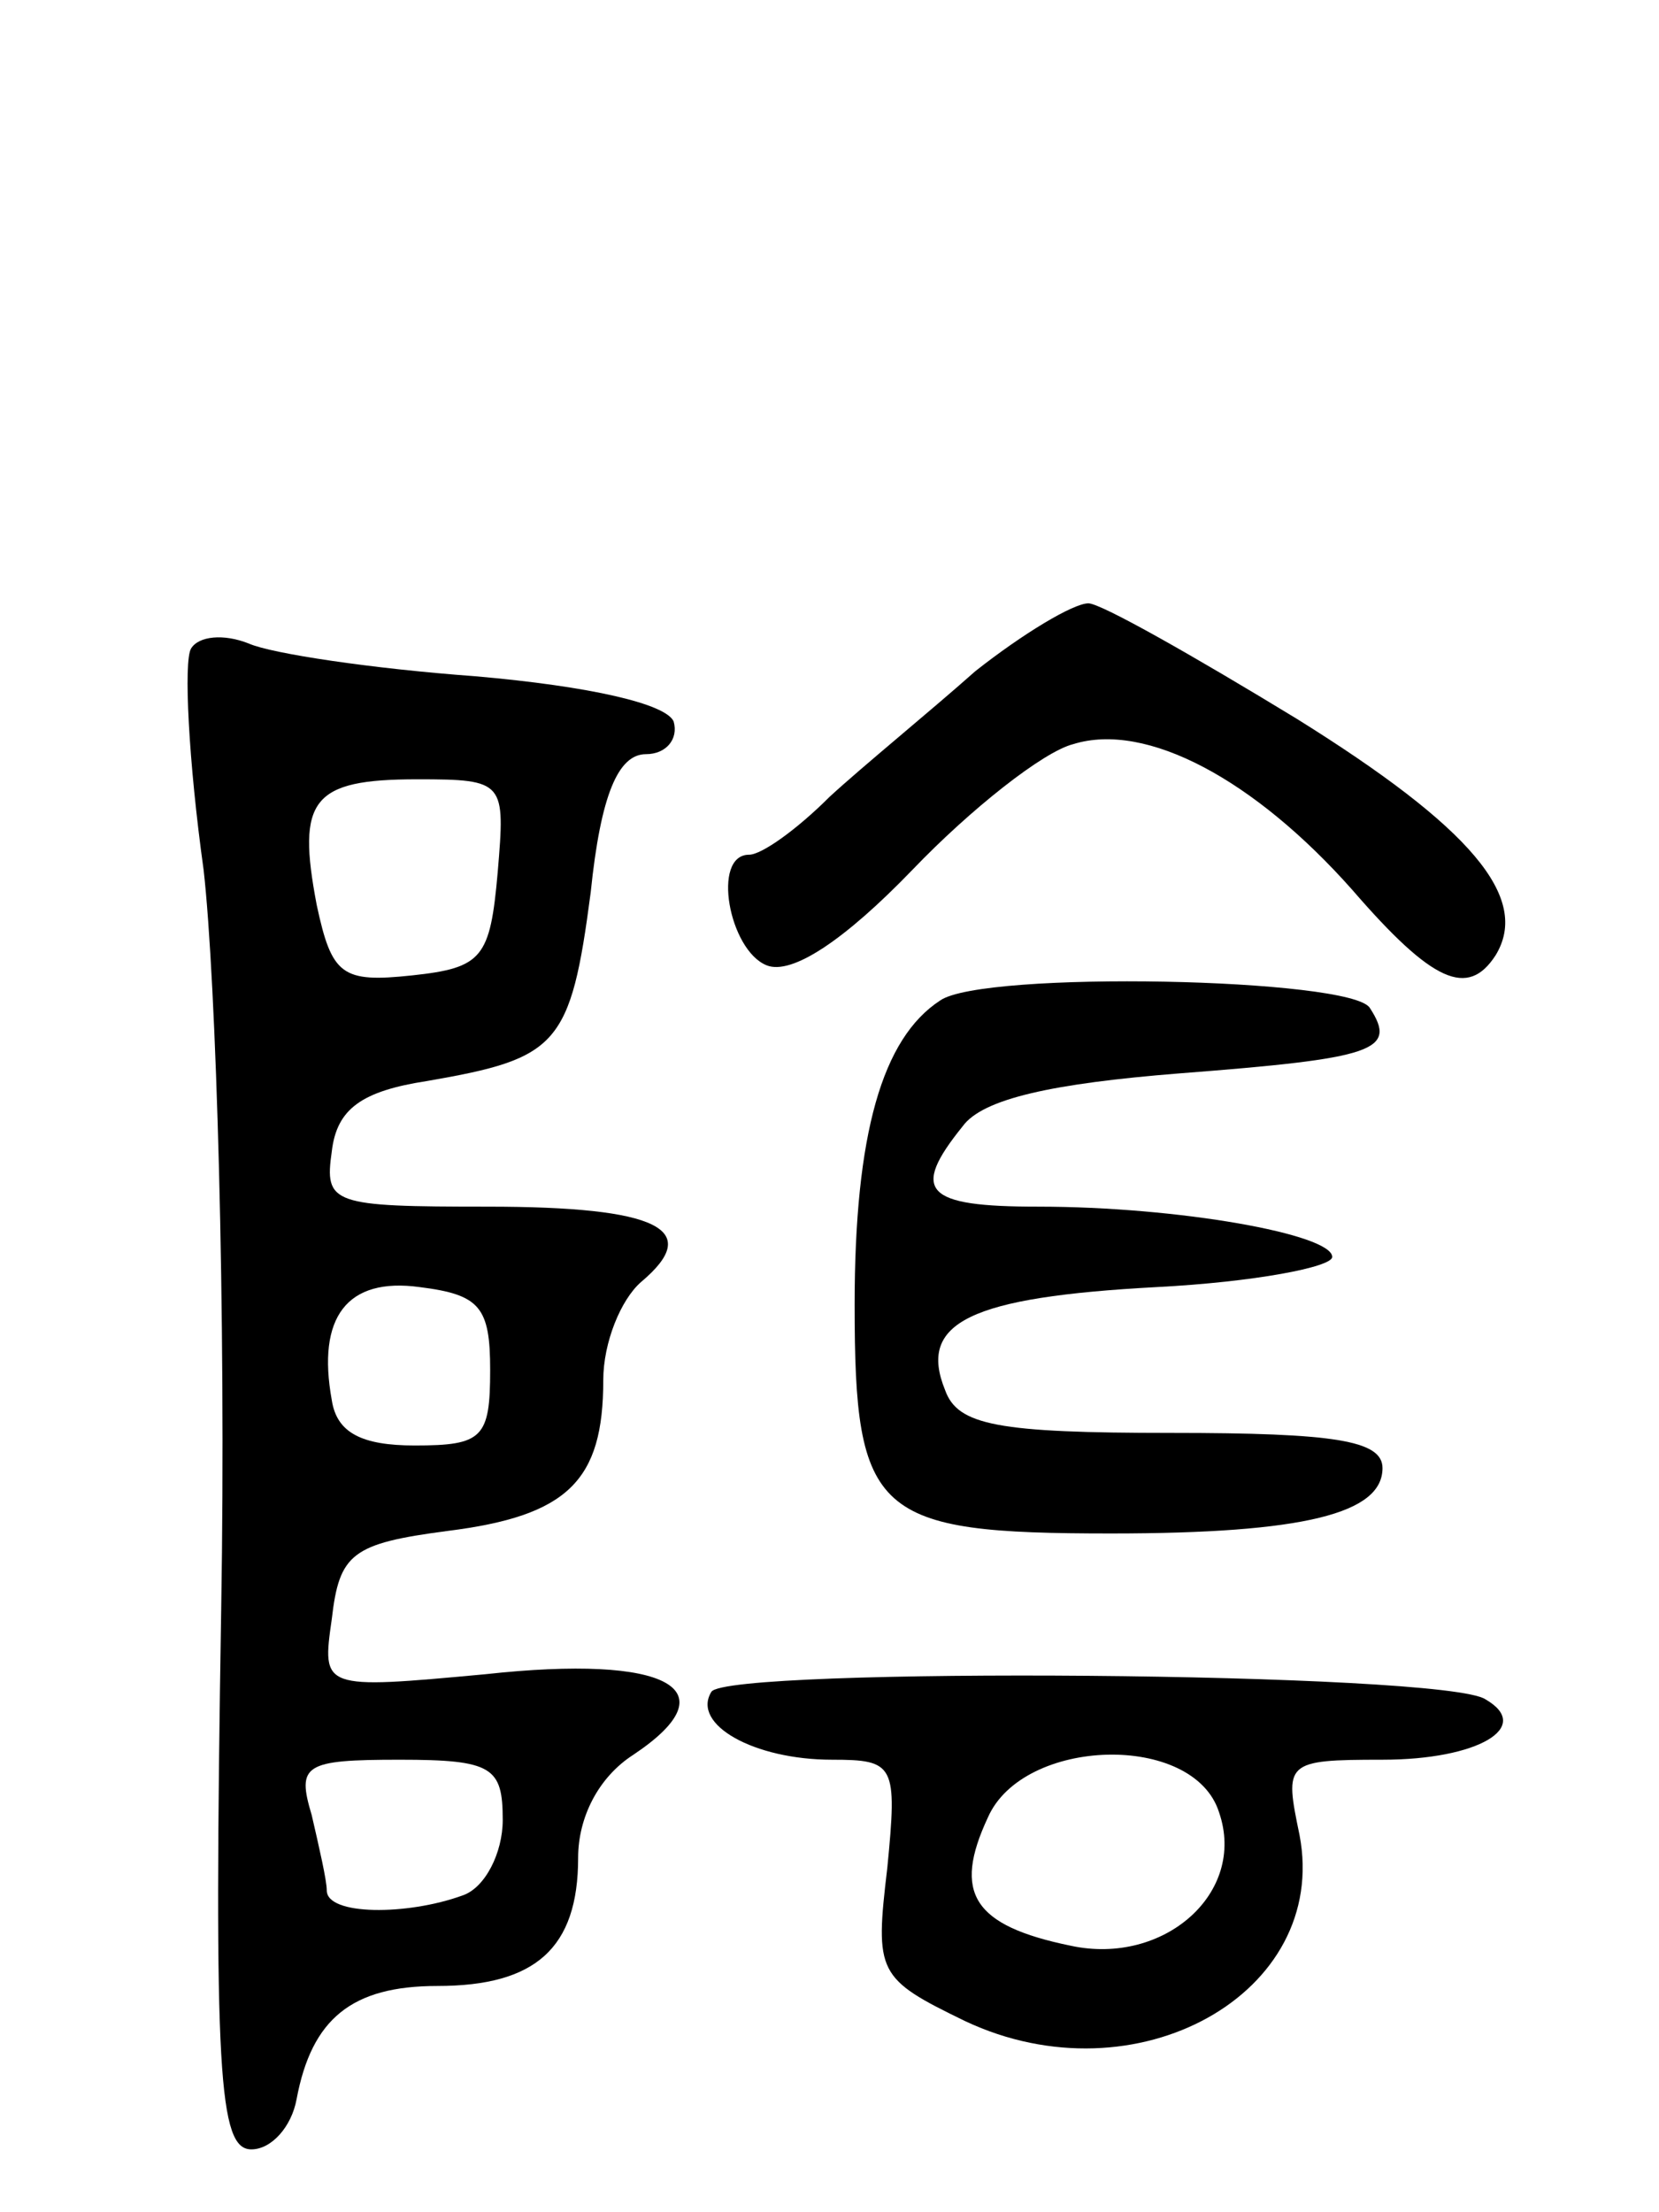 <svg version="1.0" xmlns="http://www.w3.org/2000/svg" width="66" height="88" viewBox="0 0 66 88" ><g transform="translate(0,88) scale(0.1,-0.1)" ><path d="M388 613 c-18 -16 -45 -38 -58 -50 -13 -13 -27 -23 -32 -23 -15 0 -8 -38 7 -44 10 -4 31 10 58 38 23 24 52 47 64 50 29 9 72 -14 111 -58 32 -37 46 -43 57 -26 14 23 -10 51 -79 94 -41 25 -78 46 -83 46 -6 0 -26 -12 -45 -27z"/><path d="M76 622 c-3 -5 -1 -45 5 -88 5 -44 9 -176 7 -294 -3 -185 -1 -215 12 -215 8 0 16 9 18 20 6 32 22 45 56 45 39 0 56 15 56 51 0 16 8 32 22 41 39 26 14 40 -59 32 -65 -6 -65 -6 -61 22 3 26 8 30 46 35 48 6 62 20 62 60 0 15 7 32 15 39 25 21 7 30 -61 30 -62 0 -65 1 -62 22 2 17 12 24 38 28 52 9 57 14 65 75 4 39 11 55 22 55 8 0 13 6 11 13 -3 7 -33 14 -79 18 -41 3 -81 9 -90 13 -10 4 -20 3 -23 -2z m122 -89 c-3 -34 -6 -38 -34 -41 -28 -3 -32 0 -38 28 -8 42 -2 50 40 50 35 0 35 -1 32 -37z m-3 -198 c0 -27 -3 -30 -30 -30 -21 0 -31 5 -33 18 -6 33 6 49 35 45 24 -3 28 -8 28 -33z m5 -179 c0 -13 -7 -27 -16 -30 -22 -8 -54 -8 -54 2 0 4 -3 17 -6 30 -6 20 -3 22 35 22 37 0 41 -3 41 -24z"/><path d="M374 482 c-23 -15 -34 -53 -34 -121 0 -84 8 -91 102 -91 77 0 108 8 108 26 0 11 -19 14 -84 14 -69 0 -85 3 -90 17 -11 27 10 37 84 41 39 2 70 8 70 12 0 9 -61 20 -117 20 -45 0 -51 6 -30 32 8 11 36 17 86 21 78 6 87 9 76 26 -7 12 -154 15 -171 3z"/><path d="M283 207 c-8 -13 17 -27 48 -27 25 0 26 -2 22 -43 -5 -42 -4 -44 31 -61 68 -32 145 11 133 74 -6 29 -6 30 33 30 38 0 60 13 41 24 -16 11 -302 13 -308 3z m202 -48 c11 -32 -22 -61 -59 -53 -39 8 -47 21 -33 51 14 32 82 34 92 2z"/></g></svg> 
